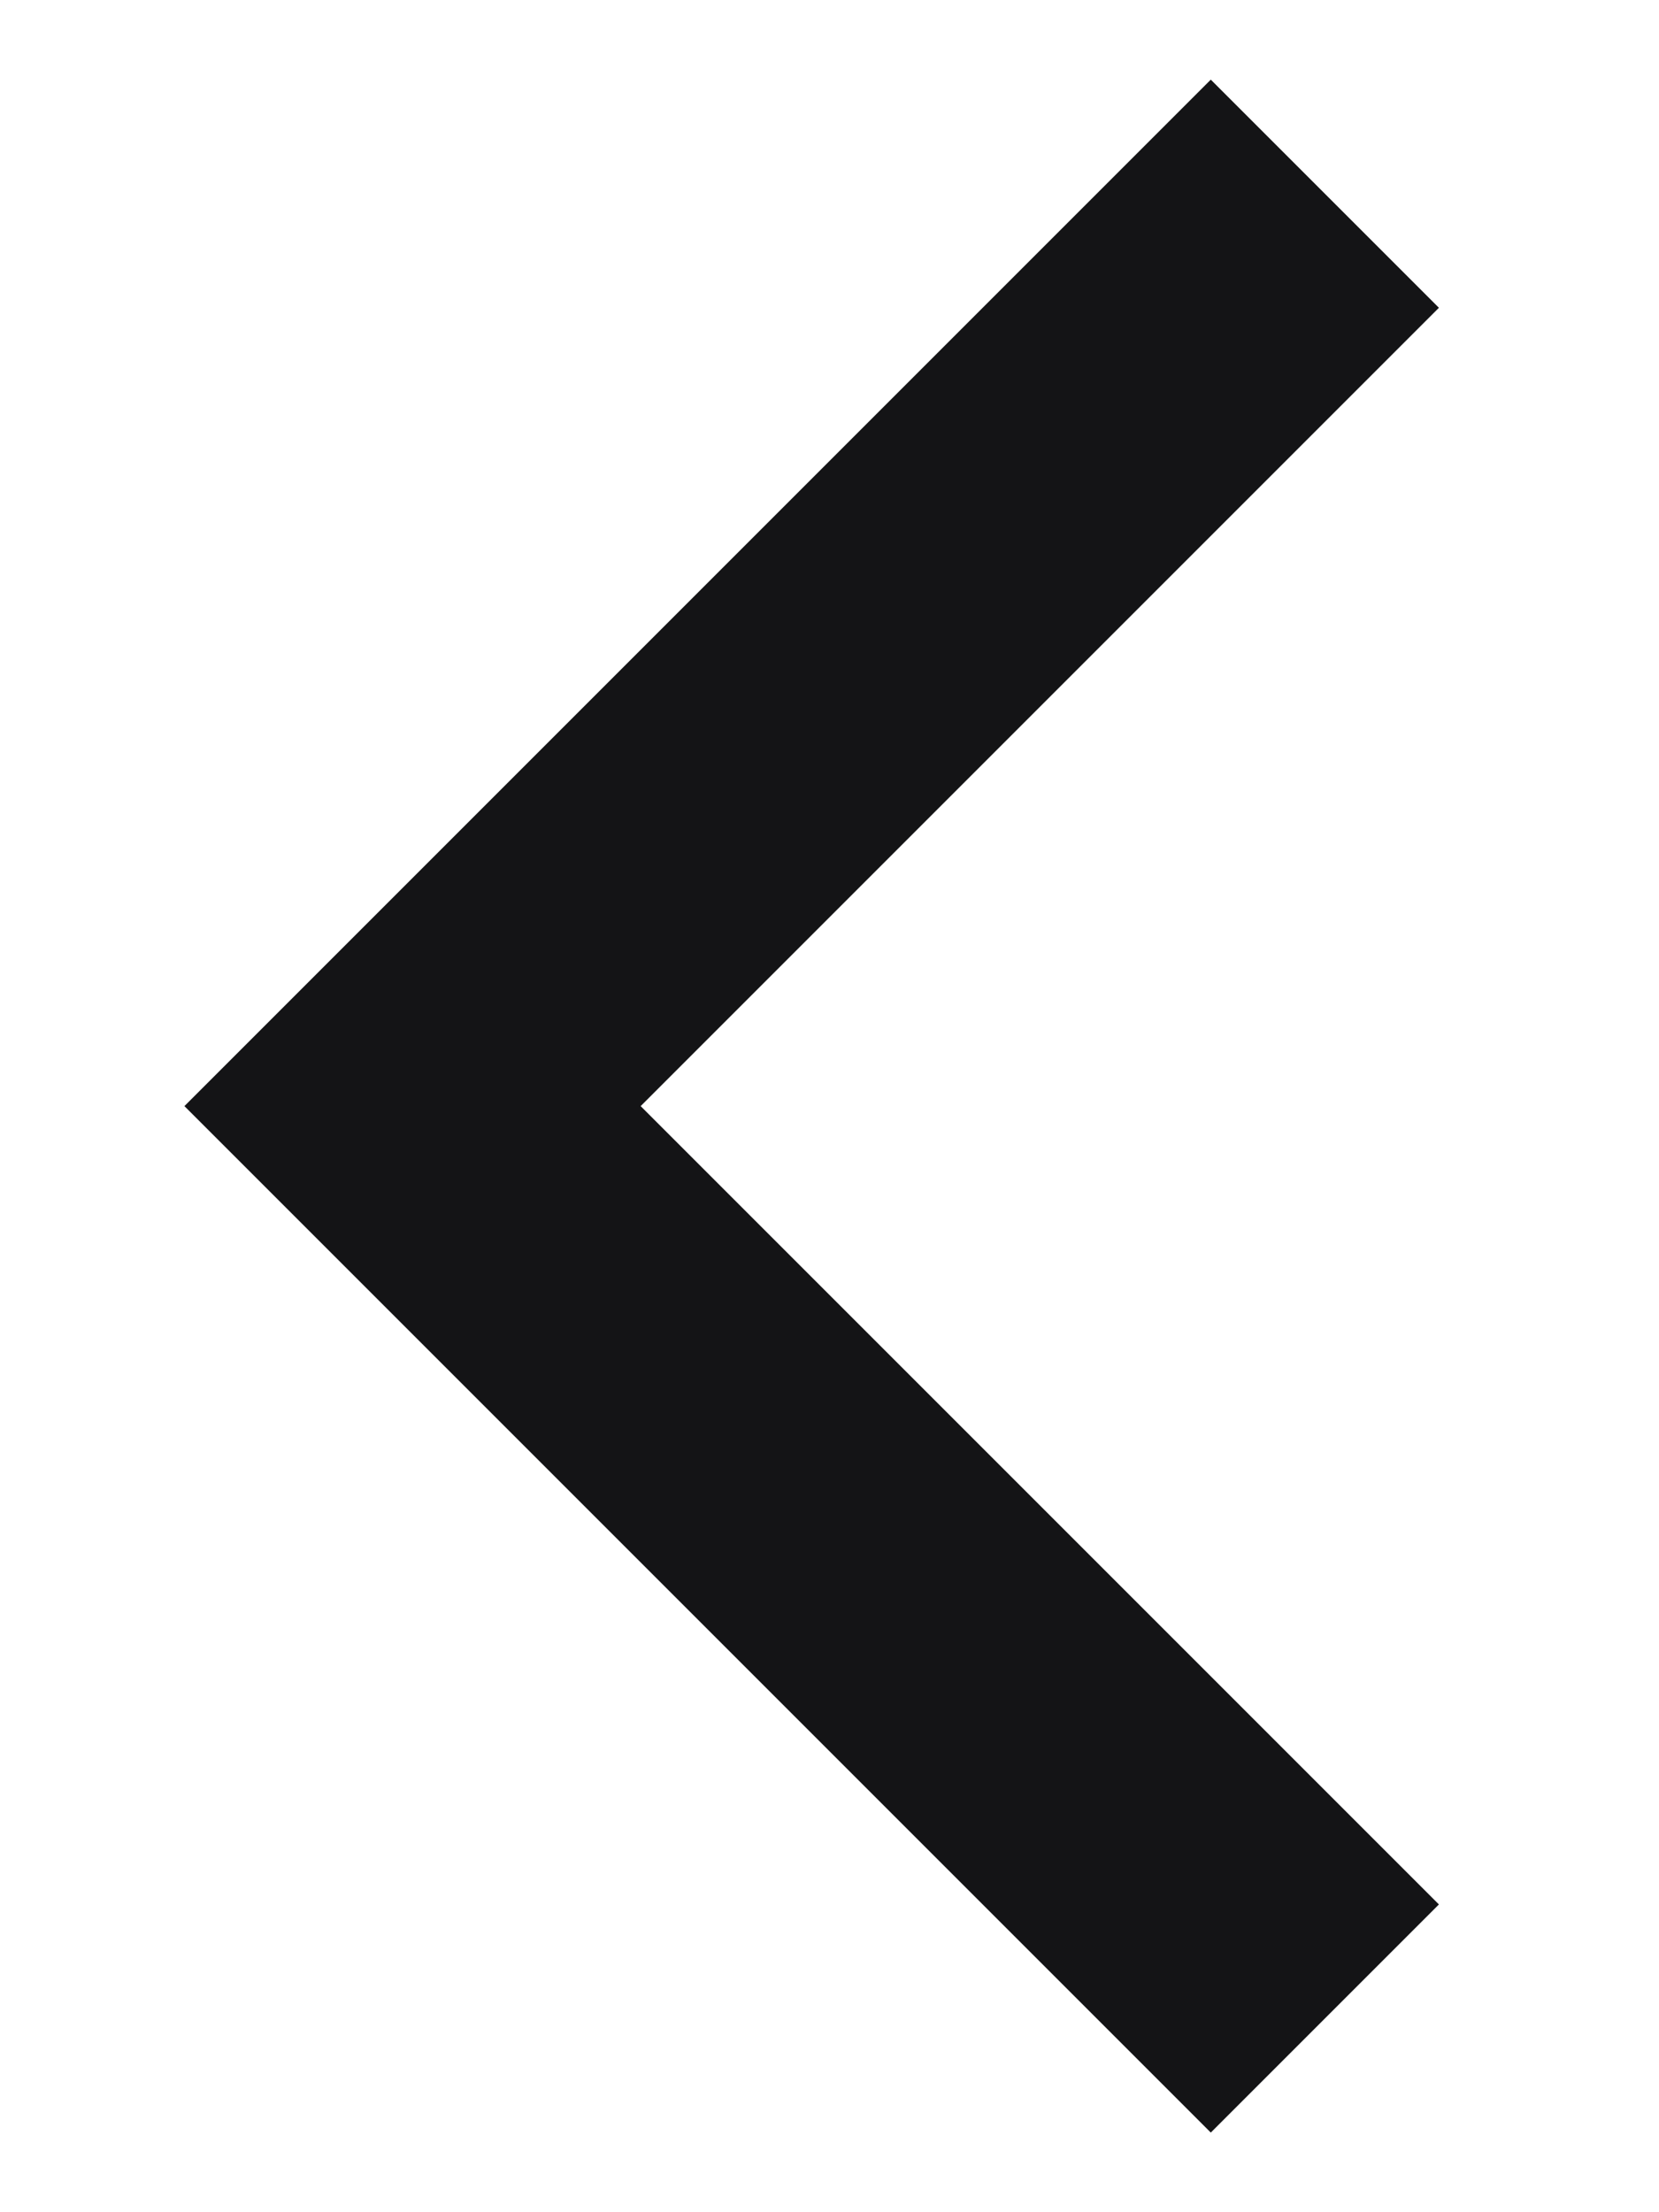 <svg width="6" height="8" viewBox="0 0 6 8" fill="none" xmlns="http://www.w3.org/2000/svg">
<path d="M2.317 4L5.204 6.887L4.379 7.712L0.667 4L4.379 0.288L5.204 1.113L2.317 4Z" fill="#141416"/>
</svg>
